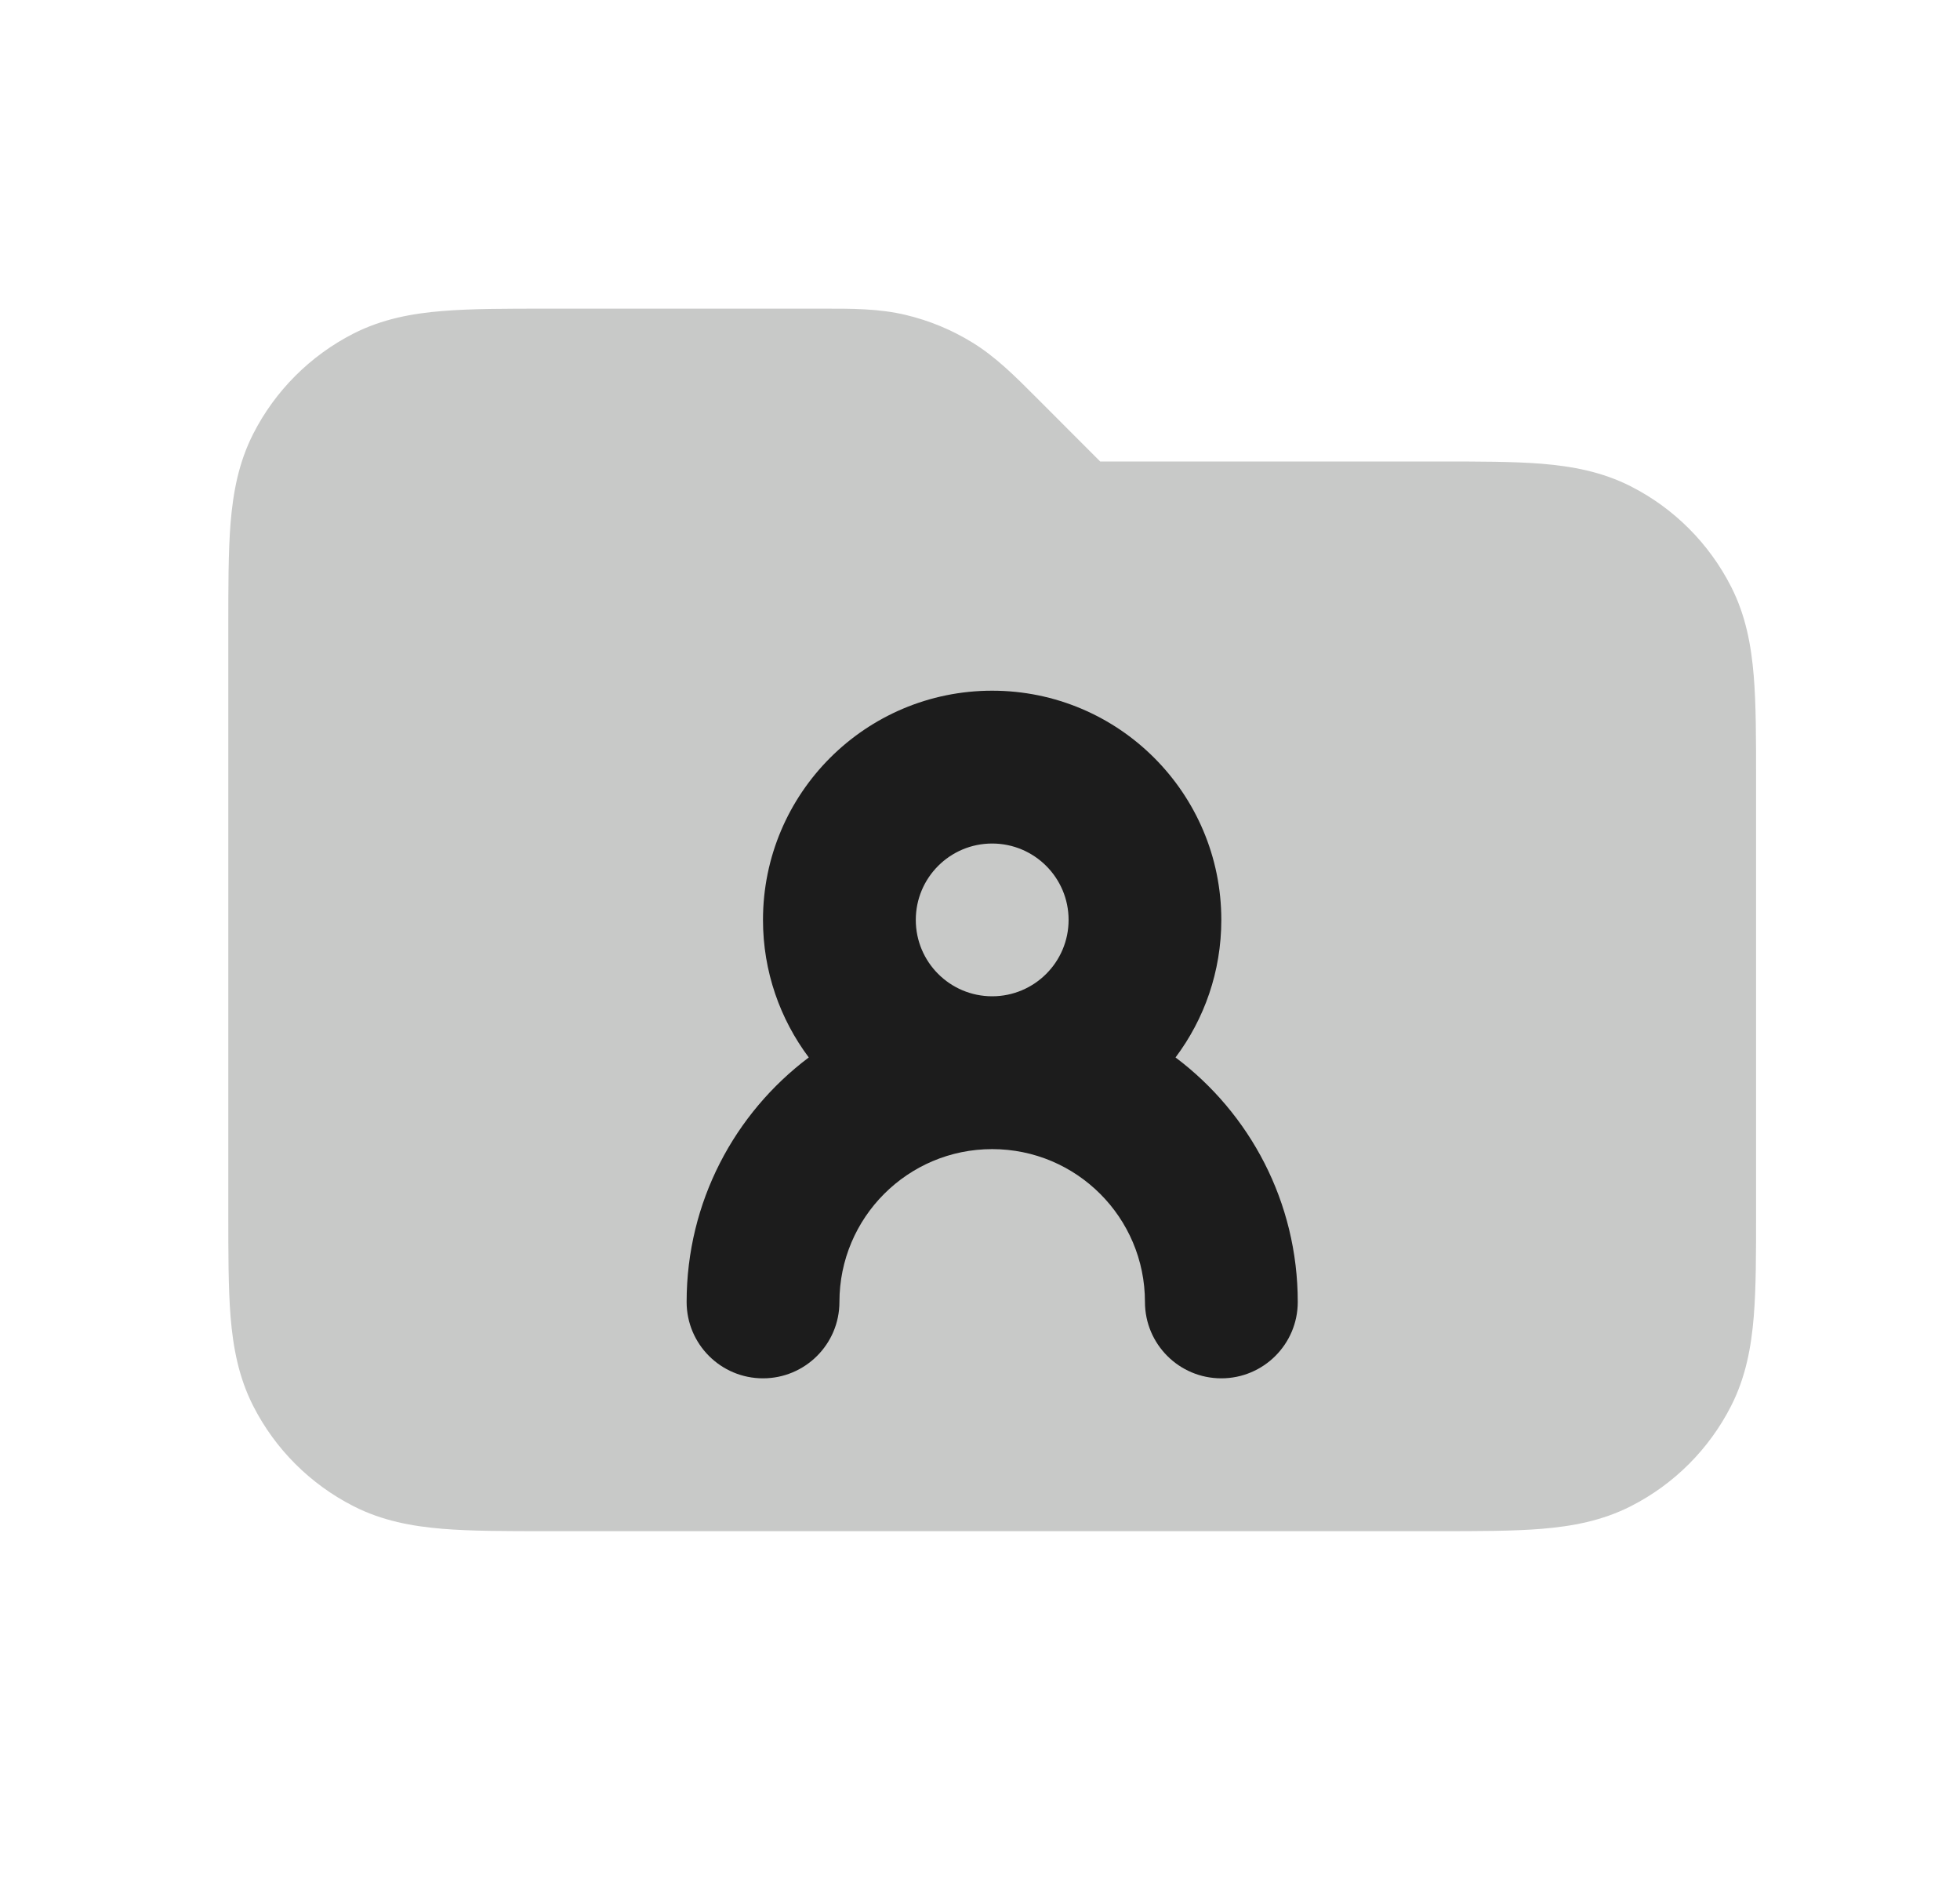<svg width="25" height="24" viewBox="0 0 25 24" fill="none" xmlns="http://www.w3.org/2000/svg">
<path d="M11.556 4.017C11.216 3.935 10.867 3.935 10.47 3.936L6.966 3.936C6.453 3.936 6.01 3.936 5.645 3.966C5.259 3.997 4.876 4.067 4.508 4.254C3.958 4.535 3.51 4.982 3.23 5.532C3.042 5.901 2.973 6.284 2.941 6.669C2.912 7.034 2.912 7.477 2.912 7.991V15.471C2.912 15.985 2.912 16.428 2.941 16.793C2.973 17.178 3.042 17.561 3.23 17.93C3.51 18.48 3.958 18.927 4.508 19.207C4.876 19.395 5.259 19.464 5.645 19.496C6.01 19.526 6.453 19.526 6.966 19.526H18.344C18.858 19.526 19.301 19.526 19.666 19.496C20.051 19.464 20.434 19.395 20.803 19.207C21.353 18.927 21.8 18.48 22.08 17.93C22.268 17.561 22.337 17.178 22.369 16.793C22.399 16.428 22.399 15.985 22.399 15.471V9.939C22.399 9.426 22.399 8.983 22.369 8.618C22.337 8.232 22.268 7.849 22.08 7.481C21.8 6.931 21.353 6.483 20.803 6.203C20.434 6.015 20.051 5.946 19.666 5.914C19.301 5.885 18.858 5.885 18.344 5.885L14.033 5.885L13.226 5.077C12.946 4.796 12.699 4.549 12.401 4.367C12.139 4.206 11.854 4.088 11.556 4.017Z" fill="#C8C9C8"/>
<path fill-rule="evenodd" clip-rule="evenodd" d="M14.994 13.485C15.361 12.996 15.578 12.389 15.578 11.731C15.578 10.117 14.27 8.808 12.655 8.808C11.041 8.808 9.732 10.117 9.732 11.731C9.732 12.389 9.95 12.996 10.316 13.485C9.37 14.196 8.758 15.328 8.758 16.603C8.758 17.141 9.194 17.577 9.732 17.577C10.27 17.577 10.707 17.141 10.707 16.603C10.707 15.527 11.579 14.654 12.655 14.654C13.732 14.654 14.604 15.527 14.604 16.603C14.604 17.141 15.04 17.577 15.578 17.577C16.116 17.577 16.553 17.141 16.553 16.603C16.553 15.328 15.941 14.196 14.994 13.485ZM13.63 11.731C13.63 12.269 13.193 12.705 12.655 12.705C12.117 12.705 11.681 12.269 11.681 11.731C11.681 11.193 12.117 10.757 12.655 10.757C13.193 10.757 13.63 11.193 13.63 11.731Z" fill="#1C1C1C"/>
</svg>
